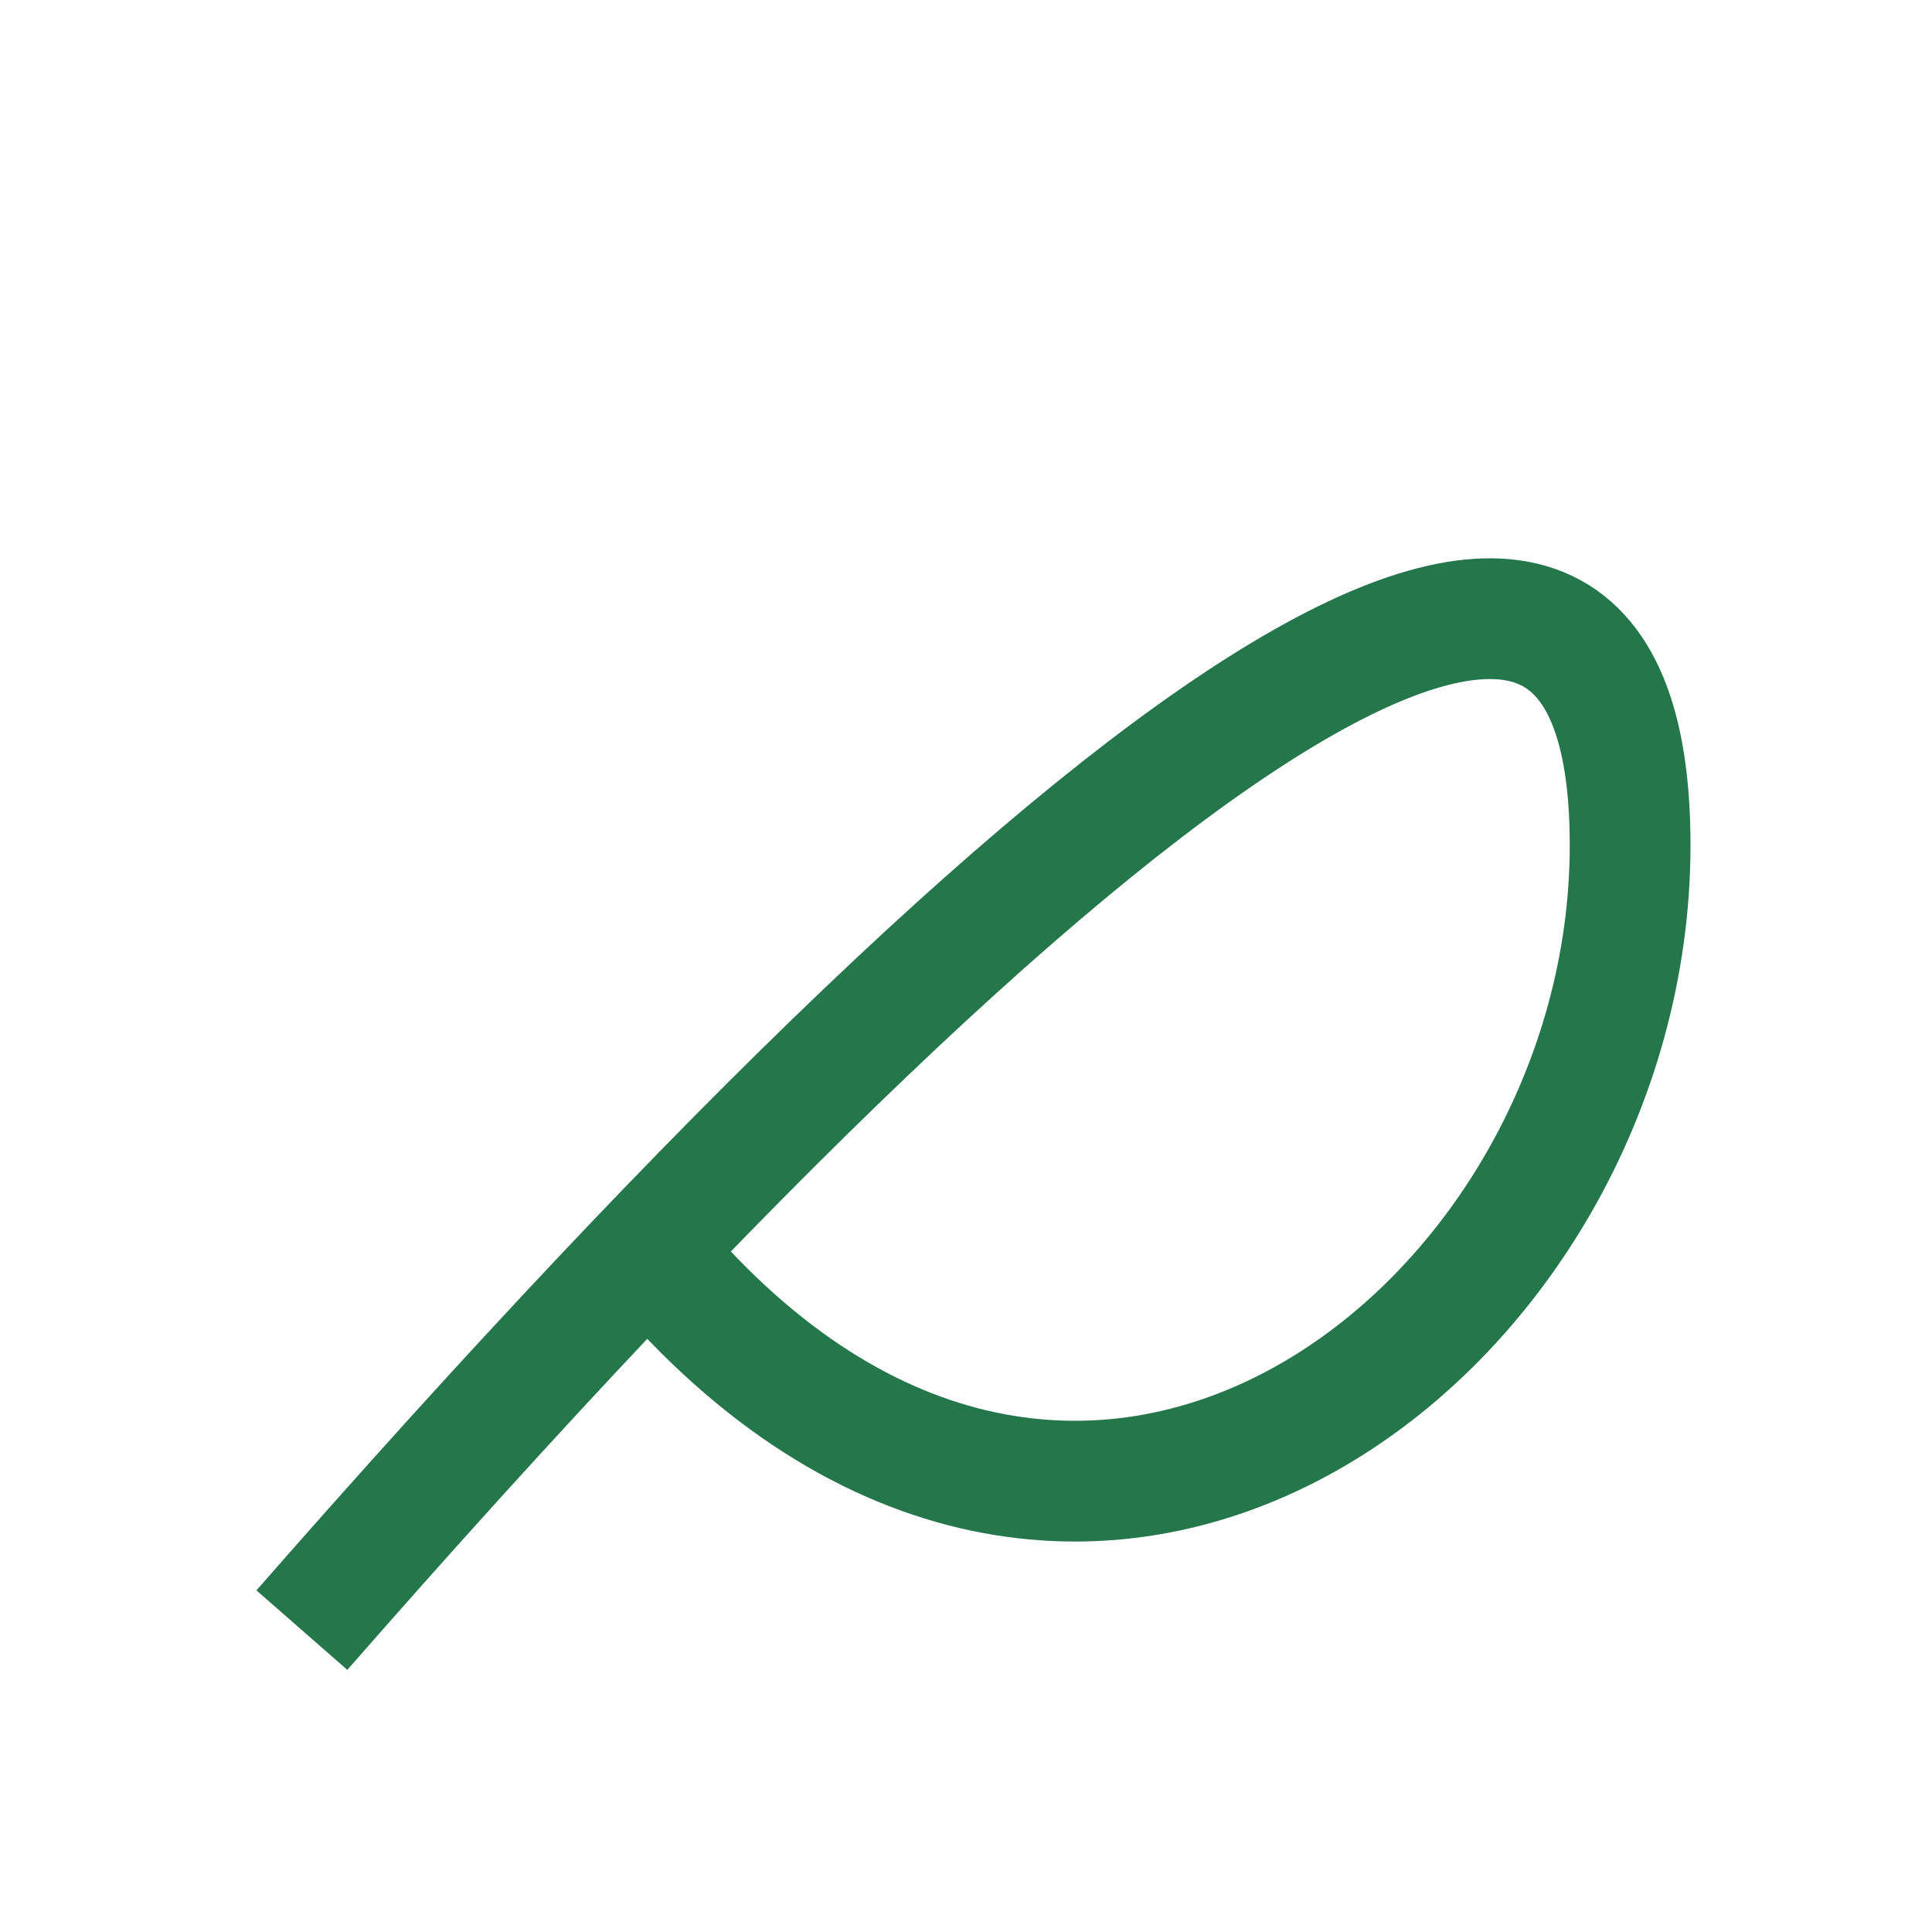 <?xml version="1.0" encoding="UTF-8"?>
<svg xmlns="http://www.w3.org/2000/svg" width="32" height="32" viewBox="0 0 32 32"><path d="M5 27c14-16 22-21 22-13s-9 15-16 7" stroke="#24764B" stroke-width="2" fill="none"/></svg>
